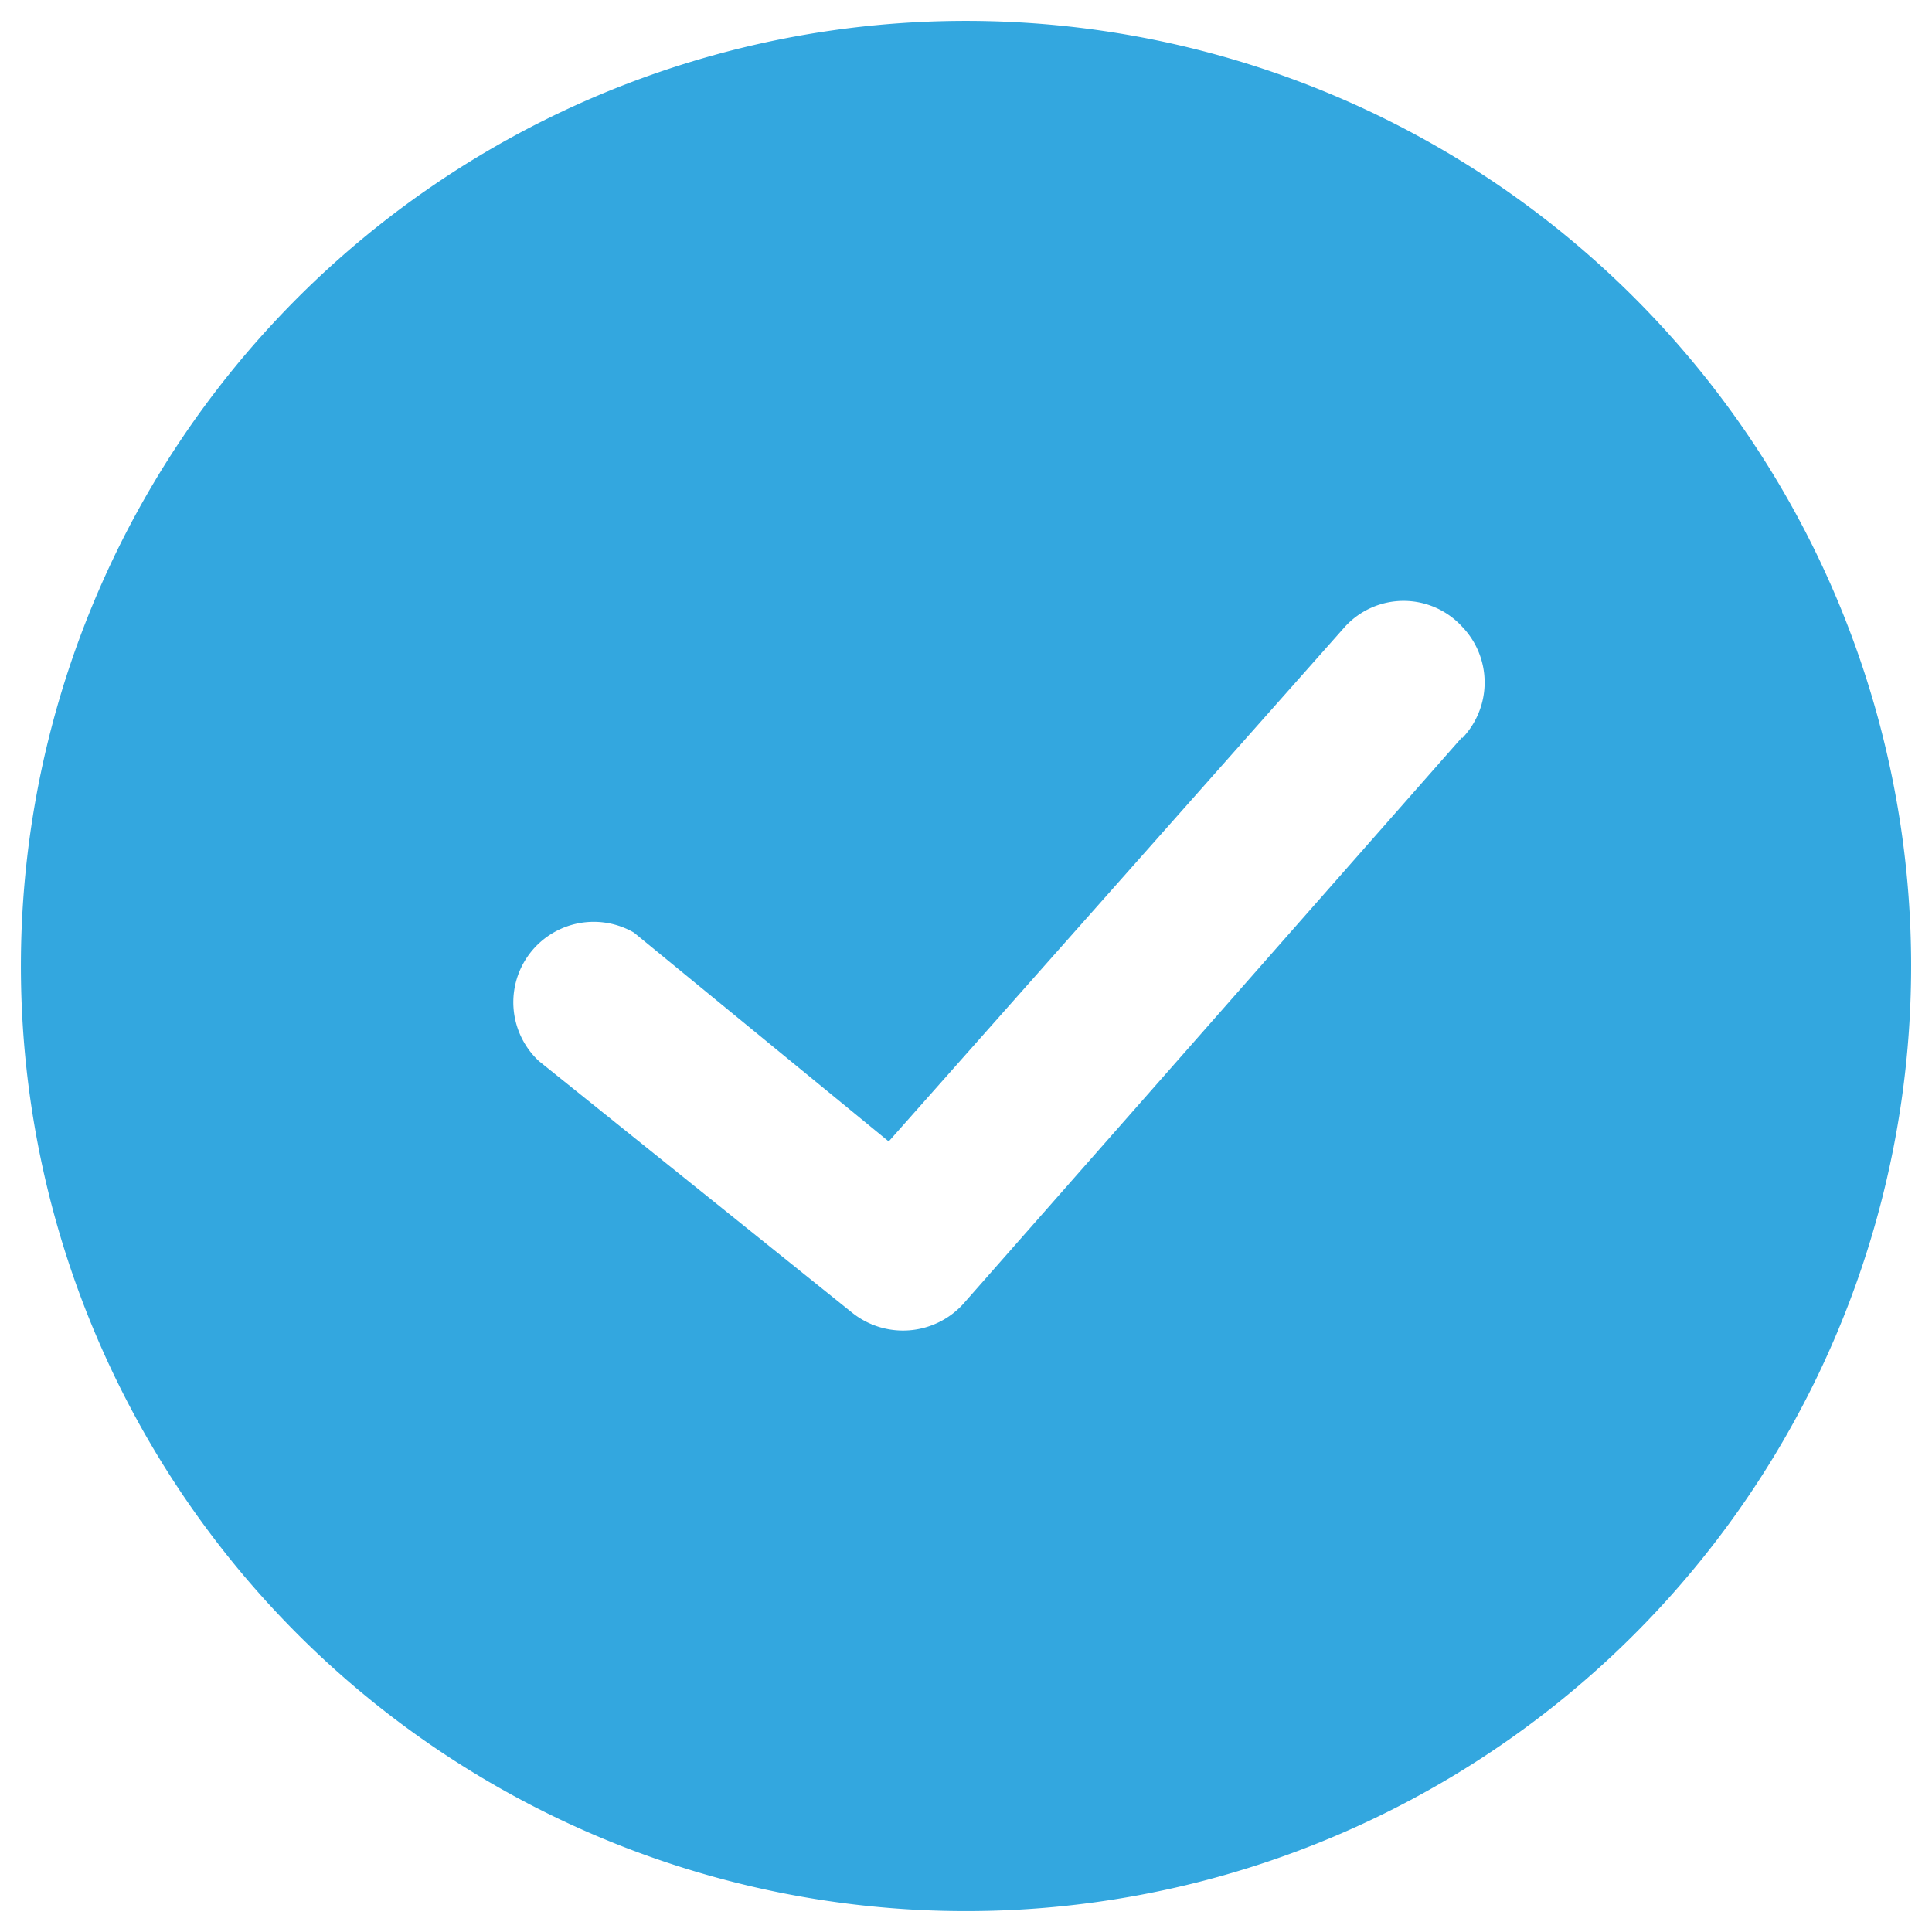 <svg id="Layer_1" data-name="Layer 1" xmlns="http://www.w3.org/2000/svg" viewBox="0 0 18.5 18.5"><path id="Path_3295" data-name="Path 3295" d="M14,7.06,9.22,12.49a.78.78,0,0,1-1.06.08l-3-2.41a.77.77,0,0,1,.91-1.23l0,0,2.44,2L12.88,6A.76.76,0,0,1,14,6,.77.77,0,0,1,14,7.07h0M9.24.2a9.05,9.05,0,1,0,9.06,9A9.05,9.05,0,0,0,9.24.2h0" style="fill:#33a7df"/></svg>